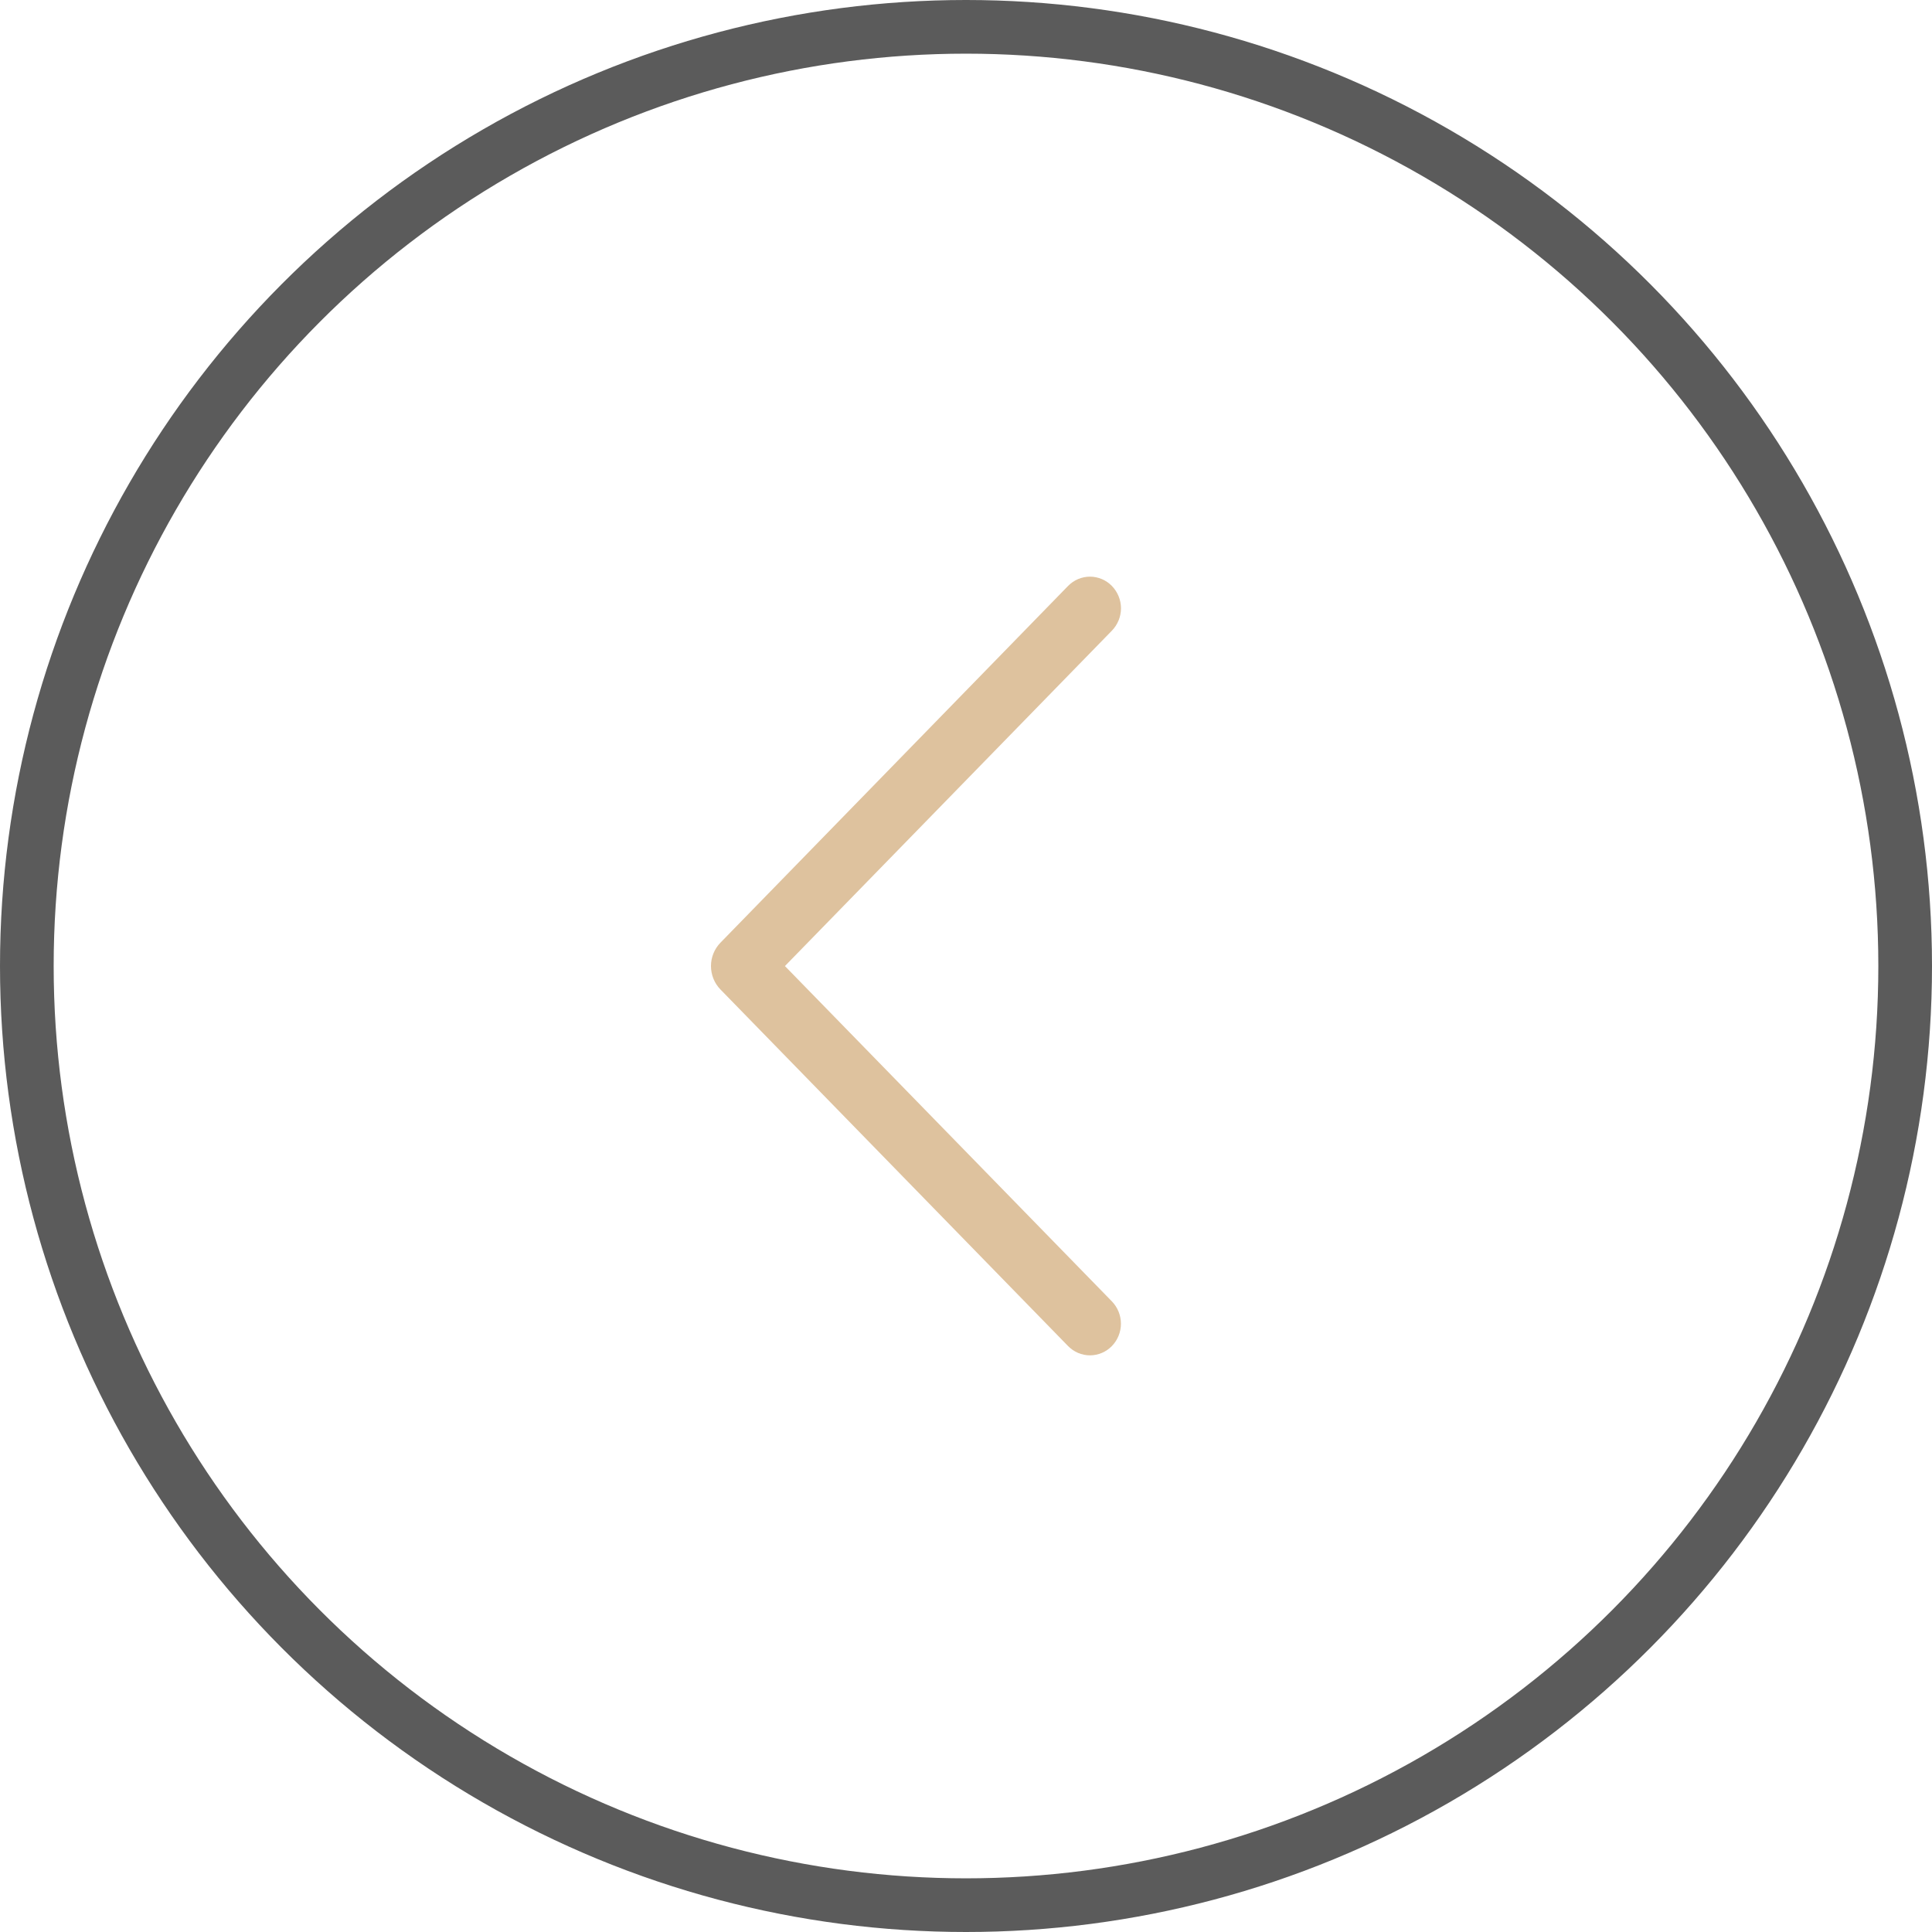 <?xml version="1.0" encoding="UTF-8"?> <svg xmlns="http://www.w3.org/2000/svg" width="36" height="36" viewBox="0 0 36 36" fill="none"> <circle cx="18" cy="18" r="17.5" transform="matrix(1 0 0 -1 0 36)" stroke="#5B5B5B"></circle> <path d="M19.902 25.082L13.425 18.438C13.311 18.321 13.248 18.164 13.248 18.001C13.248 17.838 13.311 17.682 13.425 17.565L19.902 10.918C19.956 10.863 20.019 10.82 20.089 10.79C20.159 10.761 20.234 10.745 20.31 10.745C20.386 10.745 20.461 10.761 20.531 10.79C20.601 10.82 20.665 10.863 20.718 10.918C20.826 11.029 20.888 11.179 20.888 11.335C20.888 11.491 20.826 11.641 20.718 11.752L14.626 18.001L20.718 24.249C20.826 24.36 20.887 24.51 20.887 24.666C20.887 24.821 20.826 24.971 20.718 25.082C20.665 25.137 20.601 25.18 20.531 25.21C20.461 25.239 20.386 25.255 20.31 25.255C20.234 25.255 20.159 25.239 20.089 25.21C20.019 25.18 19.956 25.137 19.902 25.082Z" fill="#DEC29E"></path> </svg> 
